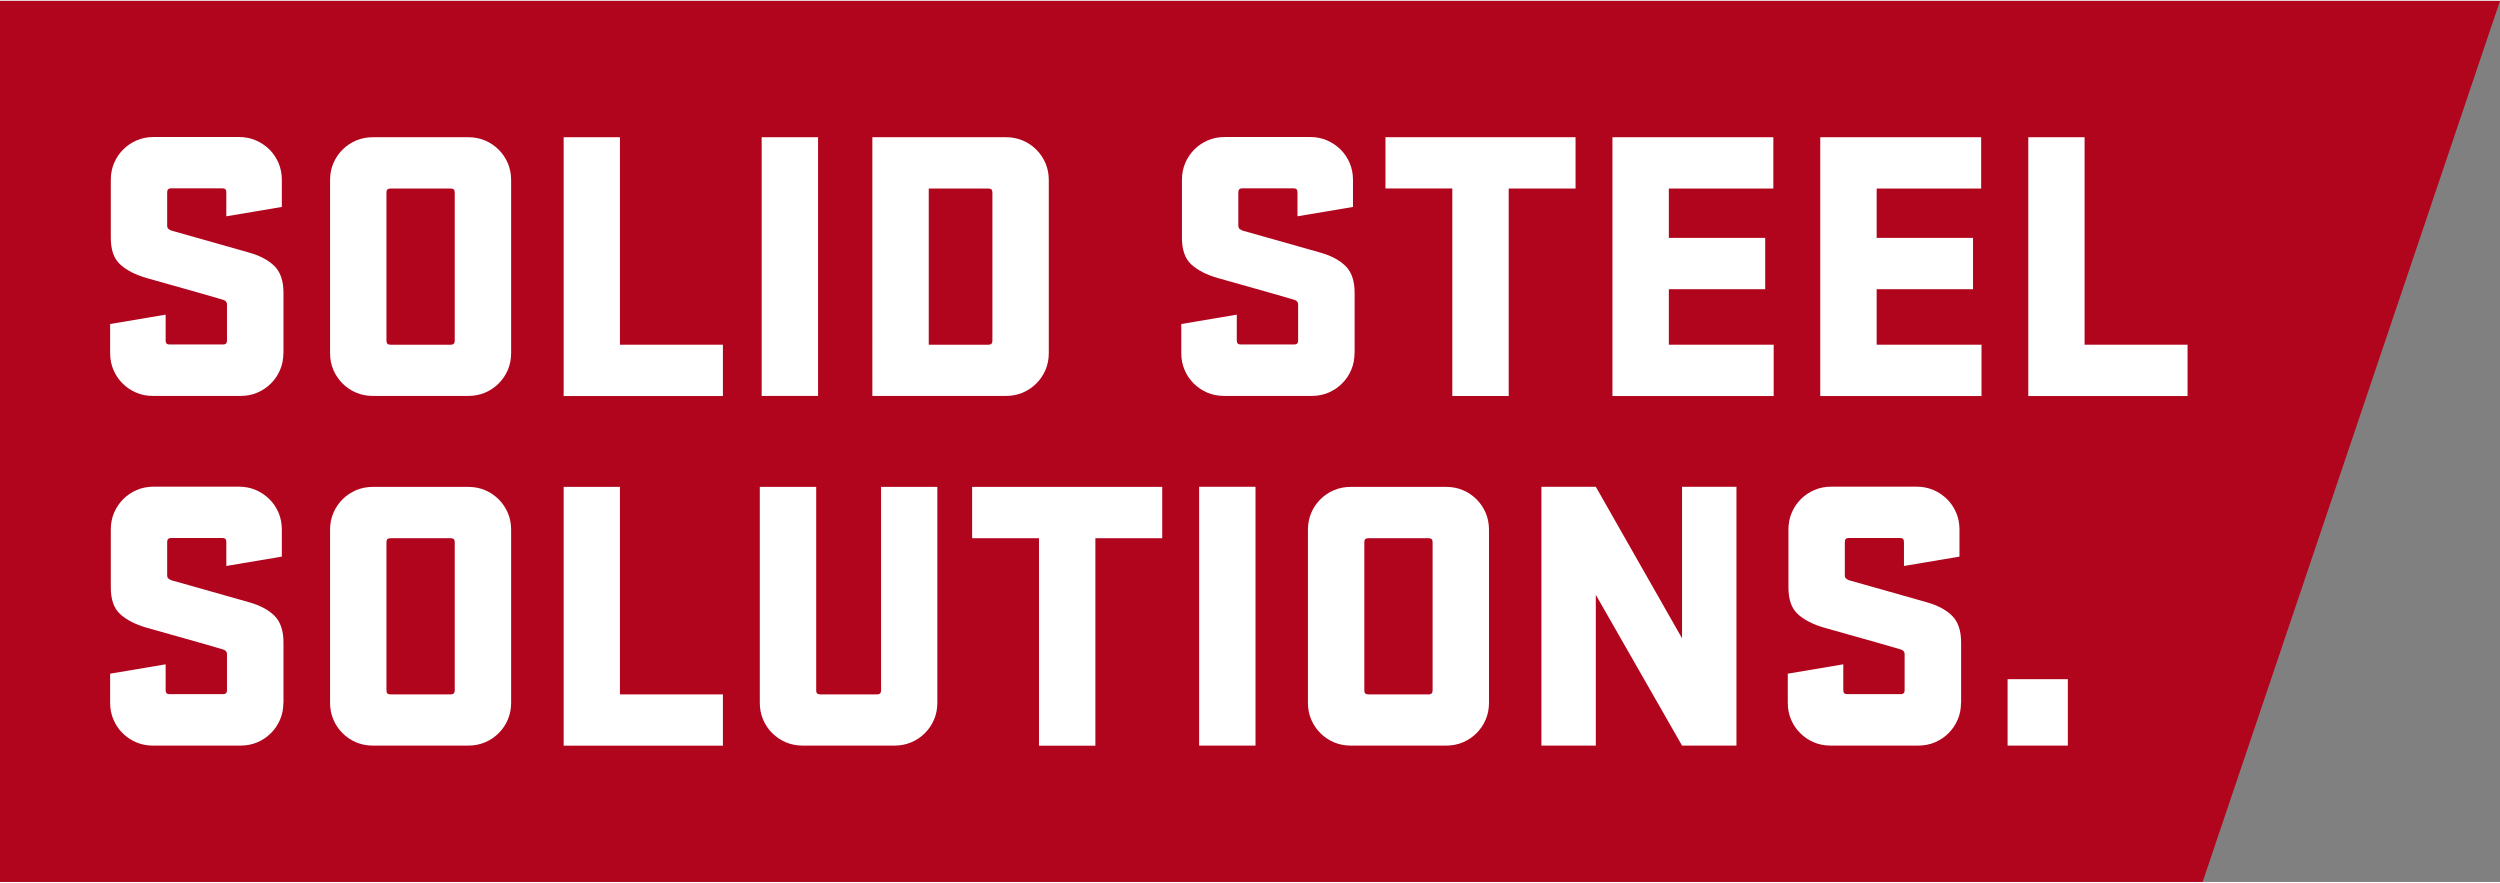 <?xml version="1.0" encoding="UTF-8"?>
<svg width="640px" height="226px" xmlns="http://www.w3.org/2000/svg" id="Laag_1" viewBox="0 0 227 80">
  <rect x="0" y="0" width="227" height="80" fill="#808080" stroke="none"/>
  <defs>
    <style>.cls-1{fill:#fff;}.cls-2{fill:#b1051d;}</style>
  </defs>
  <polygon class="cls-2" points="200 80 0 80 0 0 227 0 200 80"></polygon>
  <g>
    <path class="cls-1" d="M25.73,31.99c0,.54-.1,1.05-.3,1.52-.2,.47-.48,.88-.83,1.23s-.76,.63-1.23,.83c-.47,.2-.98,.3-1.52,.3h-7.97c-.54,0-1.05-.1-1.52-.3-.47-.2-.88-.48-1.23-.83-.35-.35-.63-.76-.83-1.23-.2-.47-.3-.98-.3-1.52v-2.65l5.04-.85v2.36c0,.24,.12,.35,.35,.35h4.87c.23,0,.35-.12,.35-.35v-3.28c0-.24-.15-.39-.46-.46-.3-.09-.97-.29-2-.58-1.03-.29-2.64-.75-4.82-1.36-1.05-.3-1.86-.72-2.43-1.25s-.84-1.33-.84-2.42v-5.26c0-.54,.1-1.05,.3-1.52,.2-.47,.48-.88,.83-1.23s.76-.63,1.23-.83c.47-.2,.98-.3,1.52-.3h7.76c.54,0,1.05,.1,1.52,.3,.47,.2,.88,.48,1.24,.83,.35,.35,.63,.76,.83,1.23,.2,.47,.3,.98,.3,1.52v2.47l-5.04,.85v-2.19c0-.24-.12-.35-.35-.35h-4.67c-.23,0-.35,.12-.35,.35v3.03c0,.14,.04,.24,.11,.3s.16,.11,.28,.16c.16,.05,.79,.22,1.88,.53,1.09,.31,2.79,.79,5.12,1.45,1.01,.28,1.79,.69,2.34,1.23,.55,.54,.83,1.35,.83,2.43v5.47Z"></path>
    <path class="cls-1" d="M46.11,33.51c-.2,.47-.48,.88-.83,1.23s-.76,.63-1.23,.83c-.47,.2-.98,.3-1.52,.3h-8.68c-.54,0-1.05-.1-1.52-.3-.47-.2-.88-.48-1.23-.83s-.63-.76-.83-1.23c-.2-.47-.3-.98-.3-1.52v-15.73c0-.54,.1-1.05,.3-1.52,.2-.47,.48-.88,.83-1.23s.76-.63,1.23-.83c.47-.2,.98-.3,1.52-.3h8.68c.54,0,1.05,.1,1.52,.3,.47,.2,.88,.48,1.23,.83s.63,.76,.83,1.23c.2,.47,.3,.98,.3,1.52v15.73c0,.54-.1,1.05-.3,1.52Zm-5.17-16.47h-5.5c-.24,0-.35,.12-.35,.35v13.48c0,.24,.12,.35,.35,.35h5.5c.23,0,.35-.12,.35-.35v-13.48c0-.24-.12-.35-.35-.35Z"></path>
    <path class="cls-1" d="M51.17,12.38h5.12V31.22h9.35v4.66h-14.46V12.38Z"></path>
    <path class="cls-1" d="M74.28,35.87h-5.12V12.38h5.12v23.5Z"></path>
    <path class="cls-1" d="M91.35,12.38c.54,0,1.05,.1,1.52,.3,.47,.2,.88,.48,1.23,.83s.63,.76,.83,1.23c.2,.47,.3,.98,.3,1.52v15.73c0,.54-.1,1.05-.3,1.52-.2,.47-.48,.88-.83,1.23s-.76,.63-1.23,.83c-.47,.2-.98,.3-1.52,.3h-12.14V12.38h12.14Zm-7.02,4.66v14.18h5.43c.23,0,.35-.12,.35-.35v-13.48c0-.24-.12-.35-.35-.35h-5.43Z"></path>
    <path class="cls-1" d="M122.99,31.99c0,.54-.1,1.05-.3,1.52-.2,.47-.48,.88-.83,1.23s-.76,.63-1.23,.83c-.47,.2-.98,.3-1.52,.3h-7.97c-.54,0-1.05-.1-1.52-.3-.47-.2-.88-.48-1.23-.83-.35-.35-.63-.76-.83-1.23-.2-.47-.3-.98-.3-1.52v-2.65l5.04-.85v2.36c0,.24,.12,.35,.35,.35h4.87c.23,0,.35-.12,.35-.35v-3.28c0-.24-.15-.39-.46-.46-.3-.09-.97-.29-2-.58-1.03-.29-2.64-.75-4.82-1.36-1.05-.3-1.86-.72-2.43-1.25s-.84-1.33-.84-2.42v-5.26c0-.54,.1-1.05,.3-1.52,.2-.47,.48-.88,.83-1.23s.76-.63,1.23-.83c.47-.2,.98-.3,1.52-.3h7.76c.54,0,1.05,.1,1.52,.3,.47,.2,.88,.48,1.24,.83,.35,.35,.63,.76,.83,1.23,.2,.47,.3,.98,.3,1.52v2.47l-5.04,.85v-2.19c0-.24-.12-.35-.35-.35h-4.67c-.23,0-.35,.12-.35,.35v3.03c0,.14,.04,.24,.11,.3s.16,.11,.28,.16c.16,.05,.79,.22,1.88,.53,1.09,.31,2.79,.79,5.12,1.45,1.01,.28,1.79,.69,2.34,1.23,.55,.54,.83,1.35,.83,2.43v5.47Z"></path>
    <path class="cls-1" d="M125.81,12.38h17.25v4.66h-6.07v18.84h-5.12V17.03h-6.07v-4.66Z"></path>
    <path class="cls-1" d="M146.42,12.38h14.6v4.66h-9.49v4.48h8.75v4.66h-8.75v5.04h9.52v4.66h-14.64V12.38Z"></path>
    <path class="cls-1" d="M165.29,12.38h14.6v4.66h-9.49v4.48h8.75v4.66h-8.75v5.04h9.52v4.66h-14.64V12.38Z"></path>
    <path class="cls-1" d="M184.16,12.38h5.12V31.22h9.35v4.66h-14.46V12.38Z"></path>
    <path class="cls-1" d="M25.73,63.74c0,.54-.1,1.05-.3,1.52-.2,.47-.48,.88-.83,1.23s-.76,.63-1.23,.83c-.47,.2-.98,.3-1.52,.3h-7.97c-.54,0-1.05-.1-1.52-.3-.47-.2-.88-.48-1.23-.83-.35-.35-.63-.76-.83-1.23-.2-.47-.3-.98-.3-1.52v-2.65l5.04-.85v2.36c0,.24,.12,.35,.35,.35h4.87c.23,0,.35-.12,.35-.35v-3.28c0-.24-.15-.39-.46-.46-.3-.09-.97-.29-2-.58-1.03-.29-2.64-.75-4.82-1.36-1.05-.3-1.86-.72-2.43-1.25s-.84-1.33-.84-2.42v-5.26c0-.54,.1-1.05,.3-1.52,.2-.47,.48-.88,.83-1.23s.76-.63,1.23-.83c.47-.2,.98-.3,1.52-.3h7.76c.54,0,1.05,.1,1.52,.3,.47,.2,.88,.48,1.24,.83,.35,.35,.63,.76,.83,1.23,.2,.47,.3,.98,.3,1.52v2.47l-5.04,.85v-2.19c0-.24-.12-.35-.35-.35h-4.67c-.23,0-.35,.12-.35,.35v3.03c0,.14,.04,.24,.11,.3s.16,.11,.28,.16c.16,.05,.79,.22,1.88,.53,1.09,.31,2.79,.79,5.12,1.45,1.01,.28,1.79,.69,2.34,1.23,.55,.54,.83,1.35,.83,2.43v5.47Z"></path>
    <path class="cls-1" d="M46.11,65.26c-.2,.47-.48,.88-.83,1.23s-.76,.63-1.23,.83c-.47,.2-.98,.3-1.52,.3h-8.68c-.54,0-1.05-.1-1.52-.3-.47-.2-.88-.48-1.23-.83s-.63-.76-.83-1.23c-.2-.47-.3-.98-.3-1.52v-15.73c0-.54,.1-1.05,.3-1.52,.2-.47,.48-.88,.83-1.23s.76-.63,1.23-.83c.47-.2,.98-.3,1.52-.3h8.68c.54,0,1.05,.1,1.52,.3,.47,.2,.88,.48,1.23,.83s.63,.76,.83,1.23c.2,.47,.3,.98,.3,1.52v15.73c0,.54-.1,1.05-.3,1.52Zm-5.17-16.47h-5.5c-.24,0-.35,.12-.35,.35v13.48c0,.24,.12,.35,.35,.35h5.5c.23,0,.35-.12,.35-.35v-13.48c0-.24-.12-.35-.35-.35Z"></path>
    <path class="cls-1" d="M51.17,44.13h5.12v18.84h9.35v4.66h-14.46v-23.5Z"></path>
    <path class="cls-1" d="M85.11,44.13v19.61c0,.54-.1,1.05-.3,1.52-.2,.47-.48,.88-.83,1.23s-.76,.63-1.23,.83c-.47,.2-.98,.3-1.52,.3h-8.36c-.54,0-1.05-.1-1.52-.3-.47-.2-.88-.48-1.23-.83s-.63-.76-.83-1.23c-.2-.47-.3-.98-.3-1.52v-19.61h5.12v18.49c0,.24,.12,.35,.35,.35h5.19c.23,0,.35-.12,.35-.35v-18.49h5.12Z"></path>
    <path class="cls-1" d="M88.28,44.13h17.25v4.66h-6.07v18.84h-5.12v-18.84h-6.07v-4.66Z"></path>
    <path class="cls-1" d="M114,67.62h-5.12v-23.5h5.12v23.5Z"></path>
    <path class="cls-1" d="M134.9,65.26c-.2,.47-.48,.88-.83,1.23s-.76,.63-1.23,.83c-.47,.2-.98,.3-1.52,.3h-8.68c-.54,0-1.05-.1-1.52-.3-.47-.2-.88-.48-1.23-.83s-.63-.76-.83-1.23c-.2-.47-.3-.98-.3-1.52v-15.73c0-.54,.1-1.05,.3-1.52,.2-.47,.48-.88,.83-1.23s.76-.63,1.23-.83c.47-.2,.98-.3,1.52-.3h8.68c.54,0,1.05,.1,1.52,.3,.47,.2,.88,.48,1.23,.83s.63,.76,.83,1.23c.2,.47,.3,.98,.3,1.52v15.73c0,.54-.1,1.05-.3,1.52Zm-5.17-16.47h-5.5c-.24,0-.35,.12-.35,.35v13.48c0,.24,.12,.35,.35,.35h5.5c.23,0,.35-.12,.35-.35v-13.48c0-.24-.12-.35-.35-.35Z"></path>
    <path class="cls-1" d="M157.67,67.62h-4.94l-7.83-13.69v13.69h-4.94v-23.5h4.94l7.83,13.76v-13.76h4.94v23.5Z"></path>
    <path class="cls-1" d="M178.06,63.74c0,.54-.1,1.05-.3,1.52-.2,.47-.48,.88-.83,1.23s-.76,.63-1.23,.83c-.47,.2-.98,.3-1.52,.3h-7.97c-.54,0-1.05-.1-1.52-.3-.47-.2-.88-.48-1.23-.83-.35-.35-.63-.76-.83-1.23-.2-.47-.3-.98-.3-1.52v-2.65l5.04-.85v2.36c0,.24,.12,.35,.35,.35h4.87c.23,0,.35-.12,.35-.35v-3.28c0-.24-.15-.39-.46-.46-.3-.09-.97-.29-2-.58-1.03-.29-2.64-.75-4.82-1.36-1.05-.3-1.86-.72-2.43-1.25s-.84-1.33-.84-2.42v-5.26c0-.54,.1-1.05,.3-1.52,.2-.47,.48-.88,.83-1.23s.76-.63,1.23-.83c.47-.2,.98-.3,1.52-.3h7.76c.54,0,1.05,.1,1.52,.3,.47,.2,.88,.48,1.24,.83,.35,.35,.63,.76,.83,1.23,.2,.47,.3,.98,.3,1.52v2.47l-5.04,.85v-2.19c0-.24-.12-.35-.35-.35h-4.67c-.23,0-.35,.12-.35,.35v3.03c0,.14,.04,.24,.11,.3s.16,.11,.28,.16c.16,.05,.79,.22,1.88,.53s2.79,.79,5.12,1.45c1.01,.28,1.79,.69,2.34,1.23,.55,.54,.83,1.35,.83,2.43v5.47Z"></path>
    <path class="cls-1" d="M182.29,67.62v-6.03h5.47v6.03h-5.47Z"></path>
  </g>
</svg>
